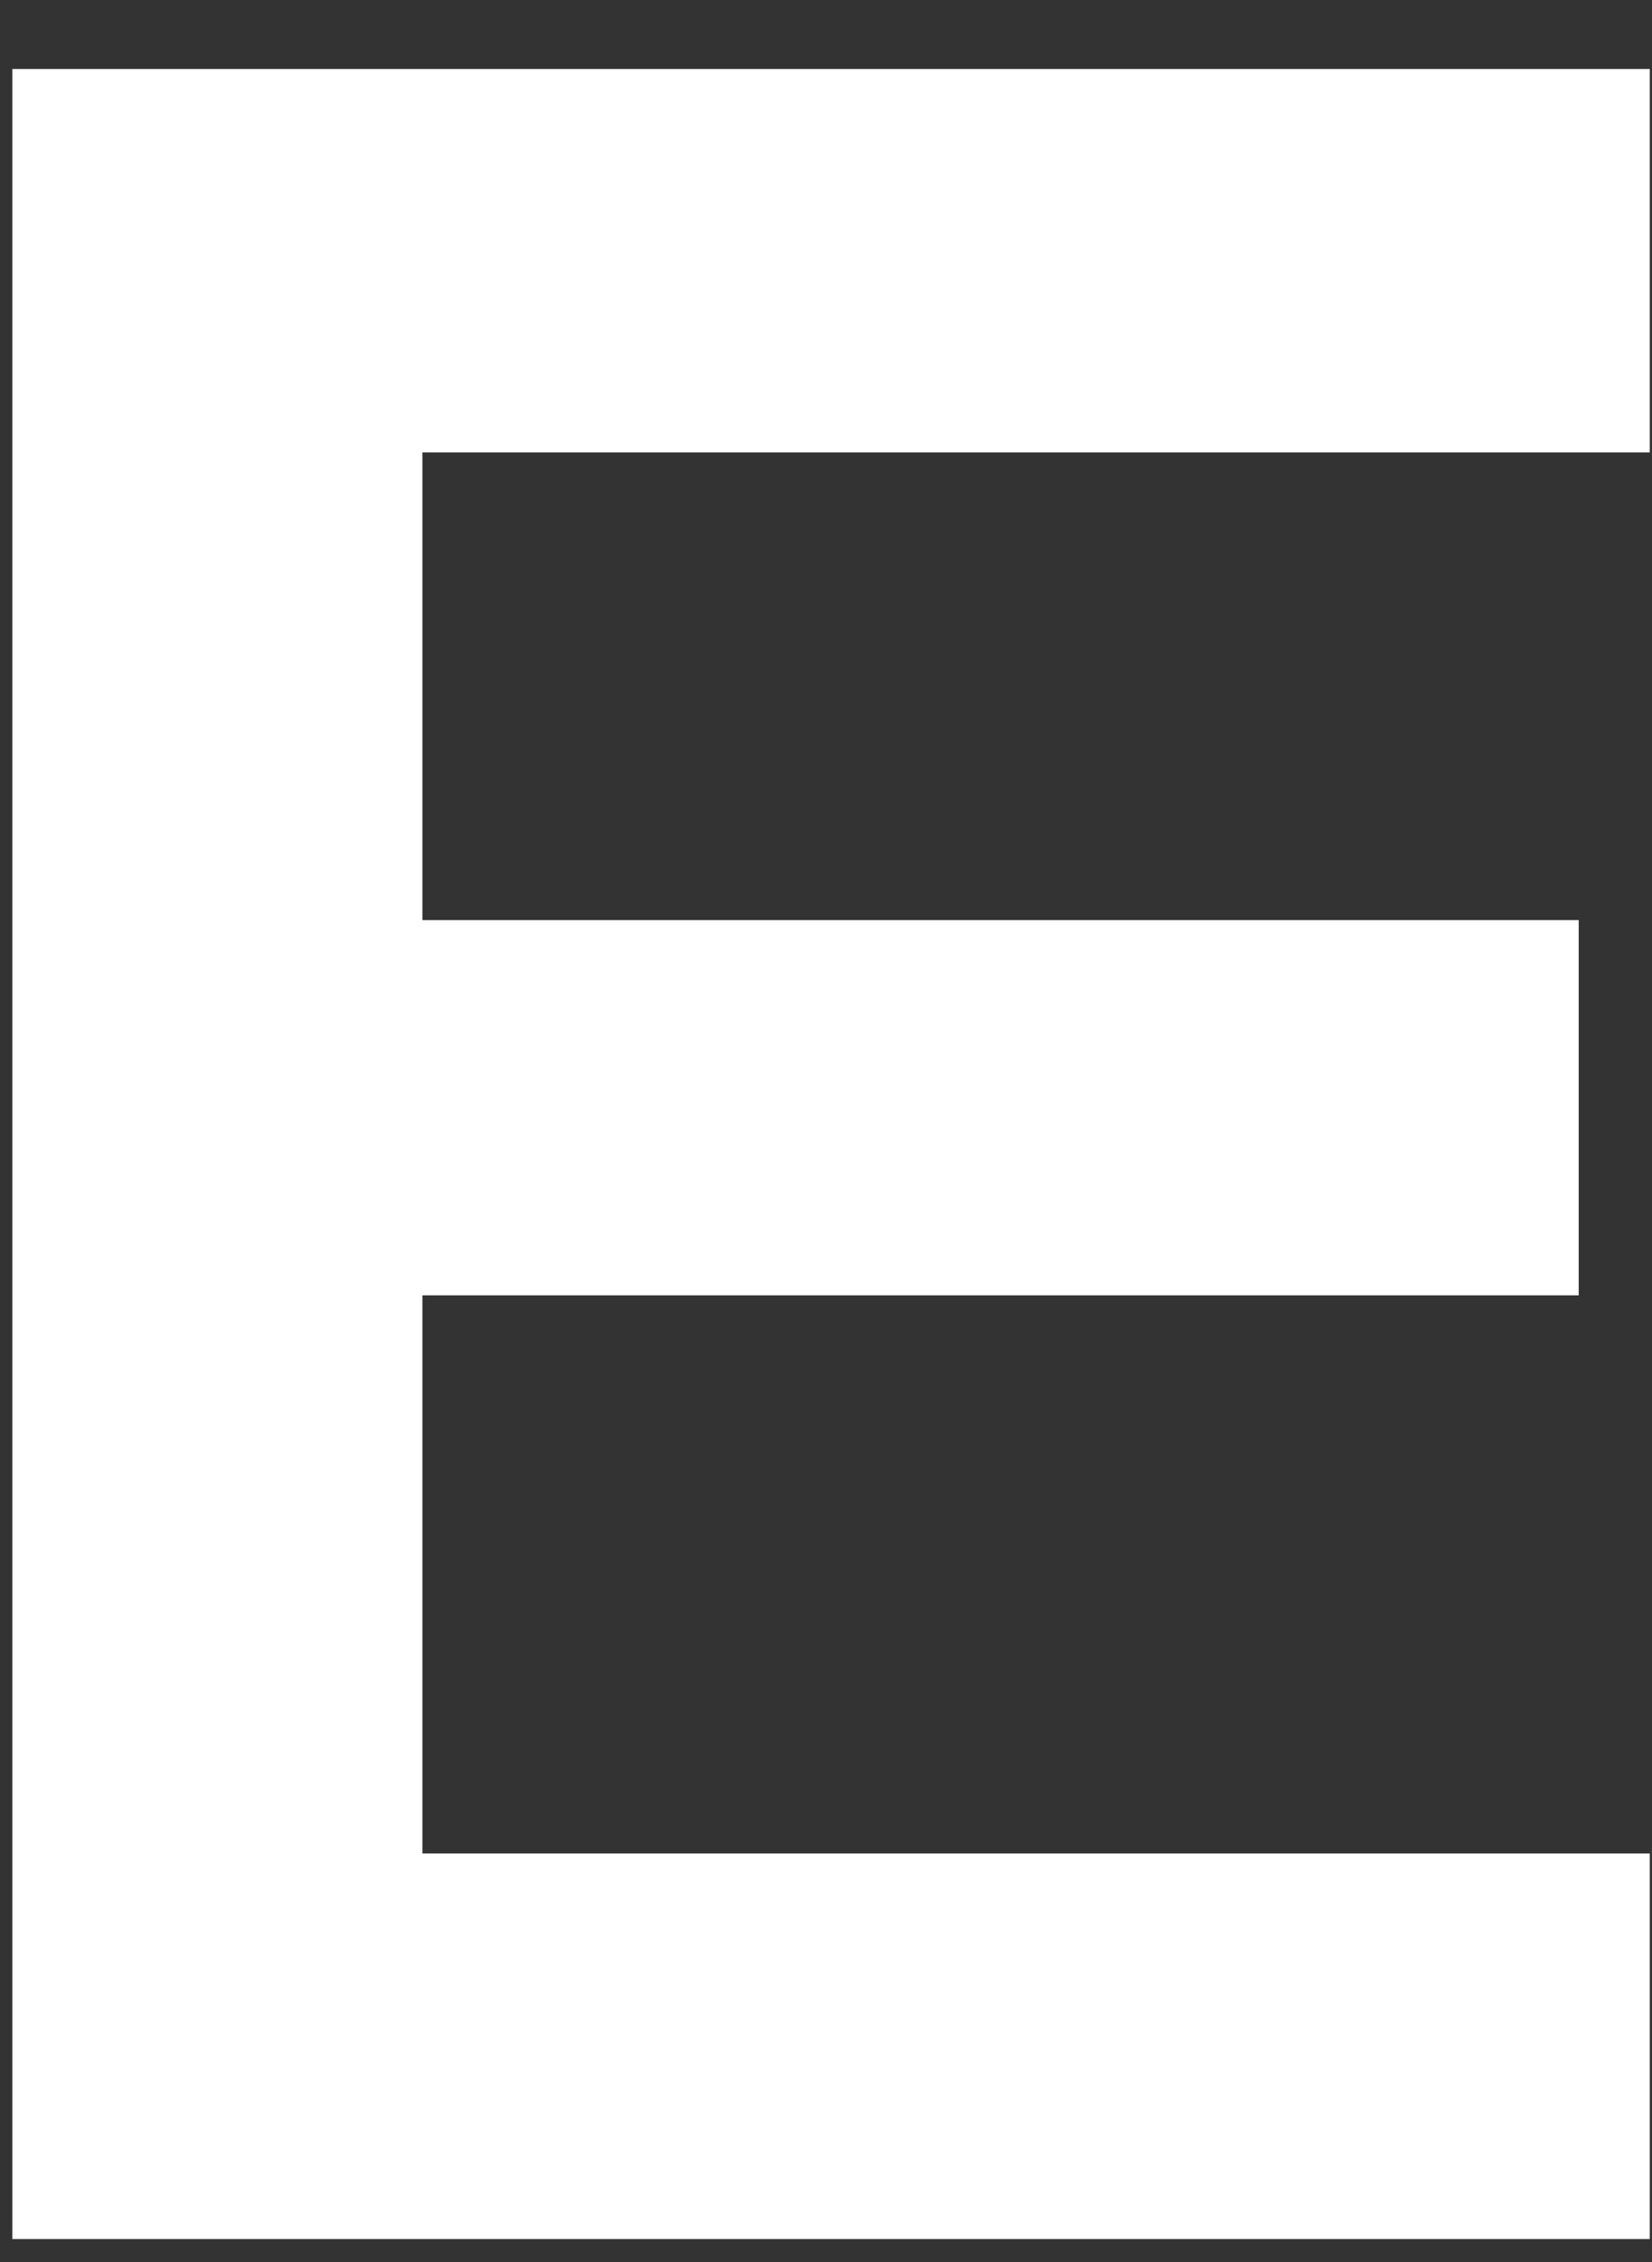<svg width="19" height="26" viewBox="0 0 19 26" fill="none" xmlns="http://www.w3.org/2000/svg">
<rect x="0" y="0" width="19" height="26" fill="#333333" stroke="none"/>
<path d="M0.142 25.736H18.974V21.304H4.858V14.889H18.157V10.576H4.858V5.2H18.974V0.793H0.142V25.736Z" fill="white"/>
</svg>
